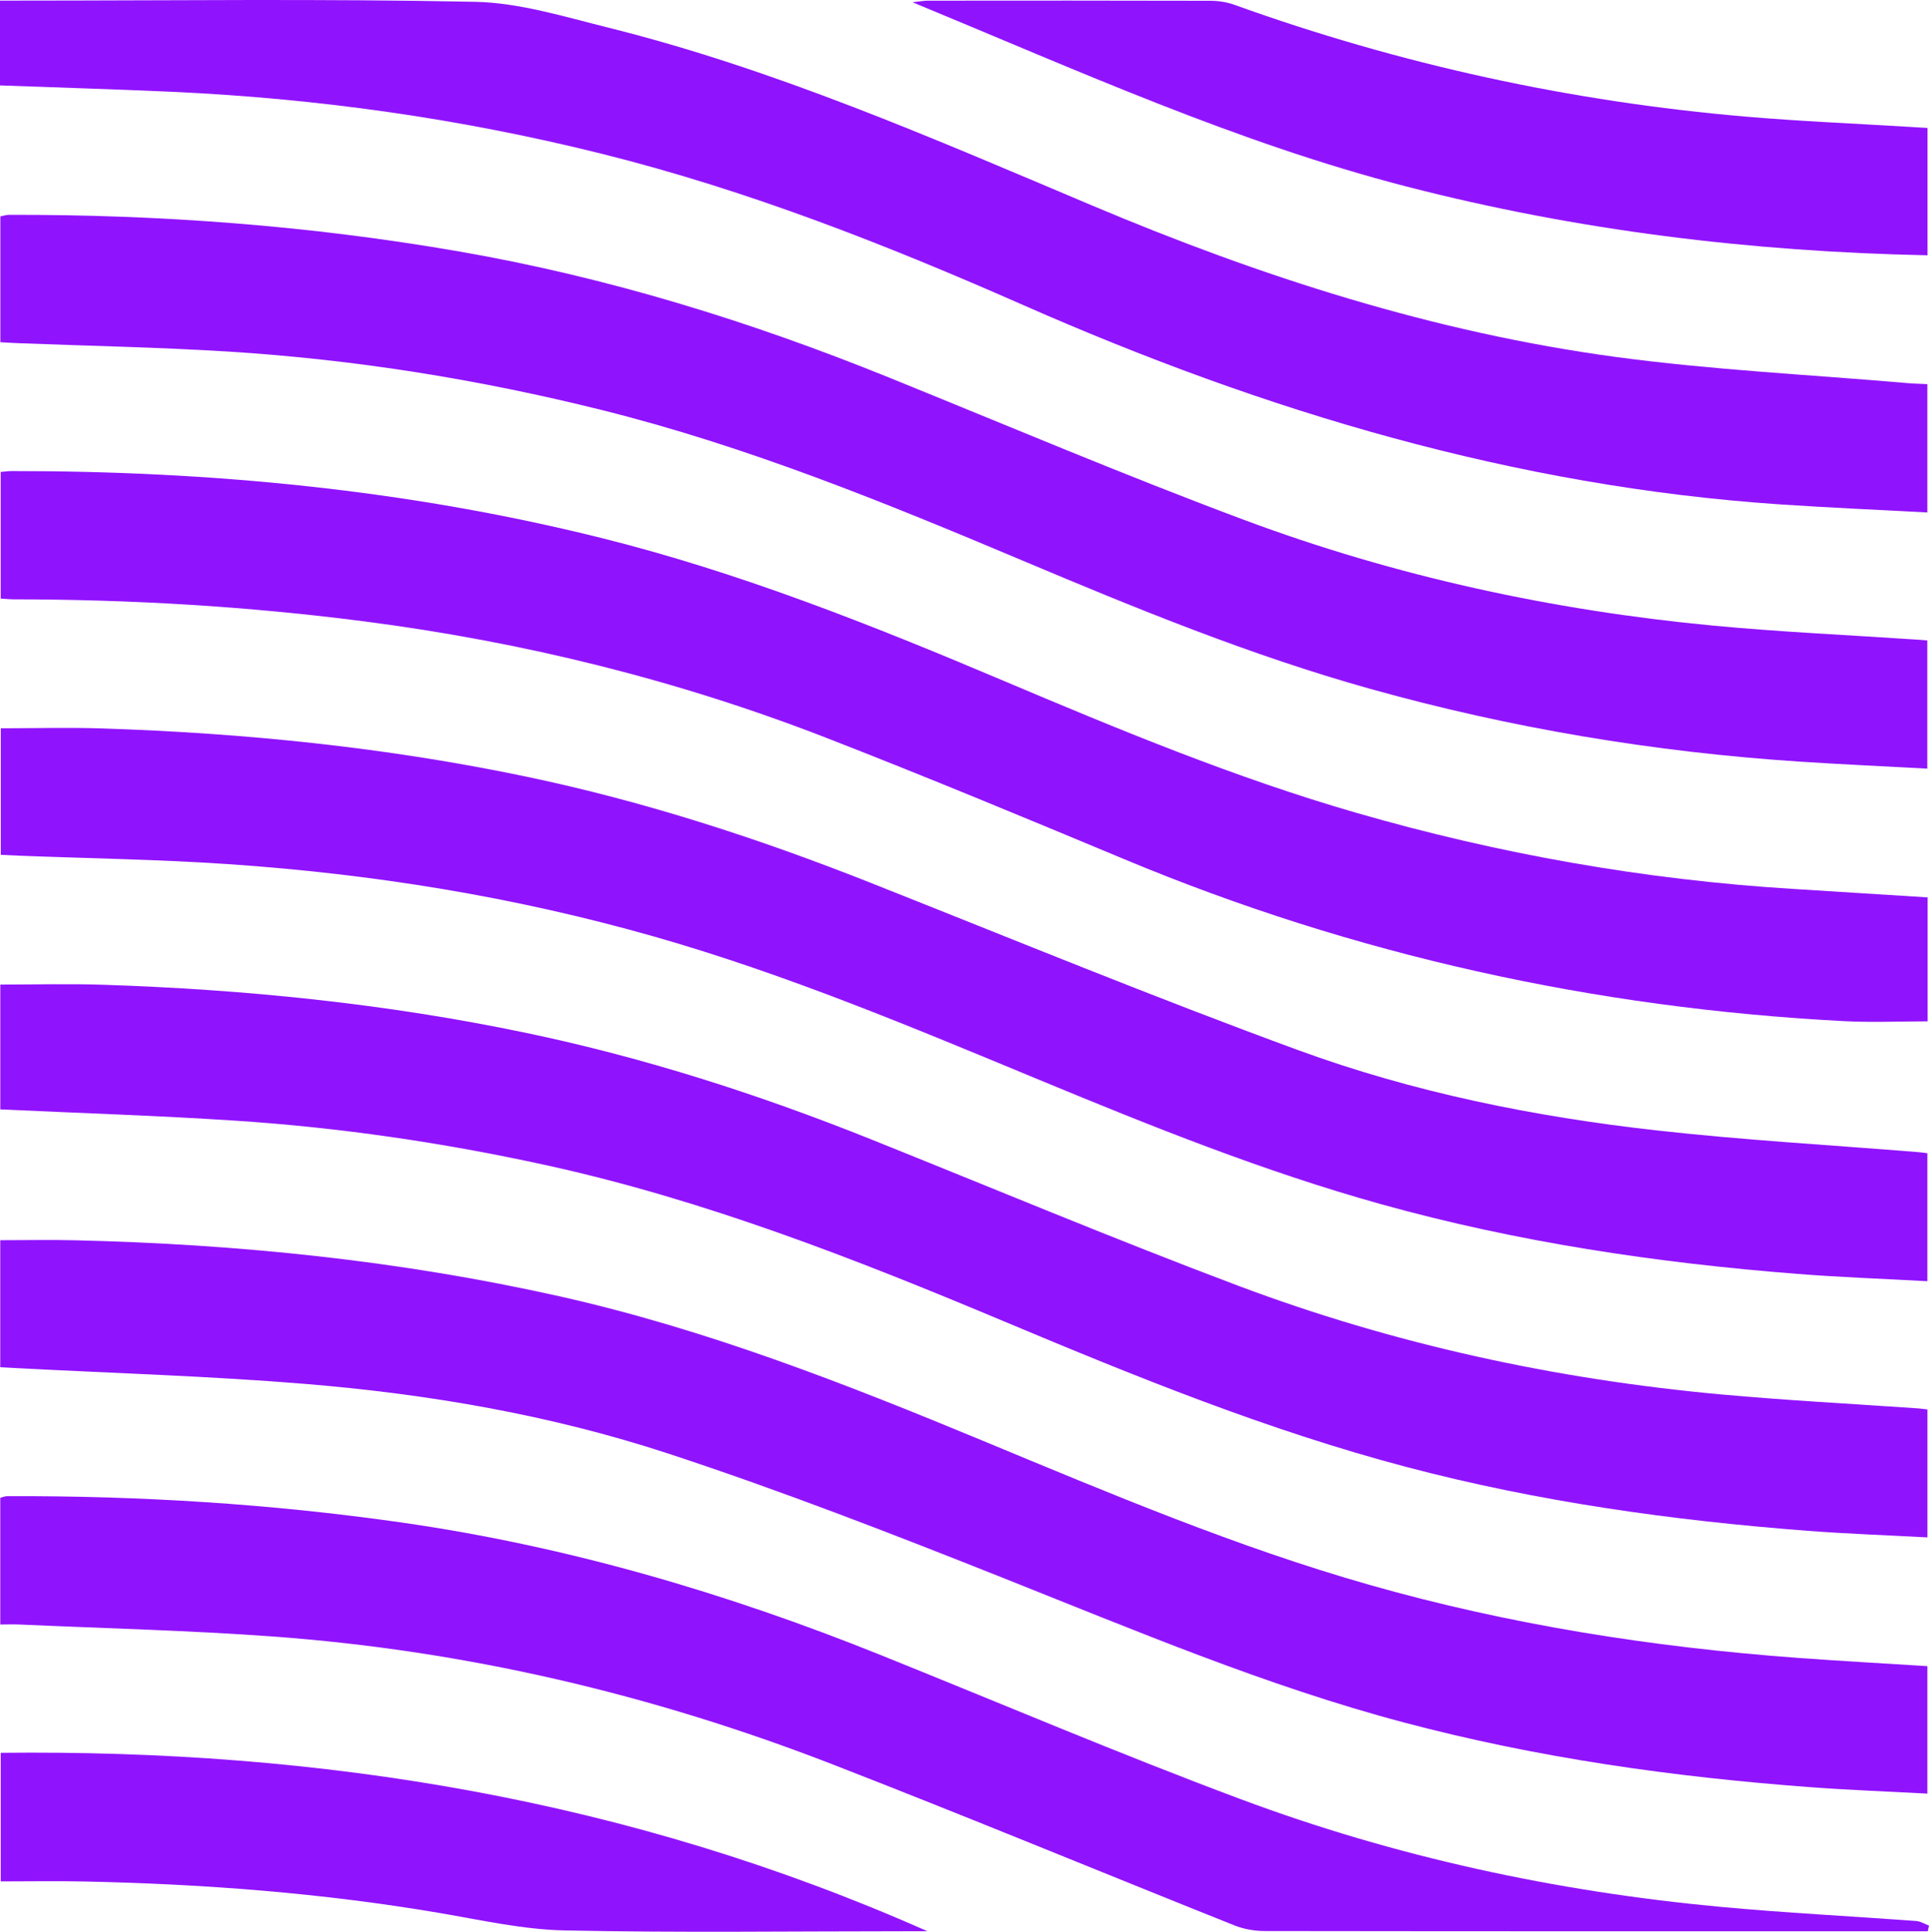 <svg xmlns="http://www.w3.org/2000/svg" id="Layer_2" viewBox="0 0 1171.38 1173.11"><defs><style>.cls-1{fill:#9013fe;}</style></defs><g id="Layer_1-2"><path class="cls-1" d="m.18,673.71c48.33,2.26,95.51,3.75,142.59,6.83,63.47,4.15,126.34,13.37,188.48,26.96,96.49,21.11,188.01,56.97,278.76,95.07,79.87,33.54,160.08,66.11,244.11,88.3,79.93,21.11,161.33,32.46,243.56,38.75,23.98,1.83,48.04,2.67,72.73,4v-77.7c-2.08-.24-3.77-.5-5.46-.62-40.02-2.8-80.1-4.86-120.04-8.52-100.53-9.21-198.59-30.48-293.07-66-74.73-28.1-148.4-59.02-222.52-88.74-68.33-27.4-138.22-49.86-210.32-64.9-84.66-17.66-170.42-26.33-256.79-29.14-20.48-.67-41.01-.1-62.02-.1v75.83Z"></path><path class="cls-1" d="m1170.39,700.32c-2.04-.25-3.72-.51-5.41-.65-53.06-4.31-106.27-7.3-159.16-13.22-74.23-8.3-147.53-23.09-217.67-48.79-86.95-31.86-172.66-67.12-258.76-101.27-68.44-27.14-138.25-49.82-210.35-64.87-84.66-17.66-170.43-26.34-256.8-29.15-20.49-.67-41.01-.1-61.76-.1v76.86c4.3.2,7.82.38,11.33.52,42.22,1.64,84.52,2.25,126.66,5.11,87.68,5.94,174.06,19.85,258.75,43.99,80.45,22.94,157.32,55.29,234.38,87.23,67.9,28.14,136.09,55.52,207.02,75.29,82.69,23.04,167.19,35.61,252.62,42.32,26.11,2.05,52.3,2.98,79.14,4.46v-77.73Z"></path><path class="cls-1" d="m.15,830.28c3.93.21,7.4.41,10.88.59,58.13,3.07,116.38,4.78,174.37,9.55,74.78,6.15,148.87,18.83,220.14,42.22,69.05,22.67,136.94,49.09,204.51,75.96,79.83,31.74,158.9,65.22,242.22,87.35,81.3,21.59,164.07,33.22,247.75,39.41,23.25,1.72,46.57,2.58,70.36,3.86v-77.41c-26.78-1.7-52.95-3.12-79.08-5.05-88-6.51-174.74-20.12-259.79-44.34-80.47-22.92-157.3-55.37-234.34-87.34-83.99-34.85-168.57-67.97-257.62-87.91-96.65-21.64-194.69-31.62-293.58-33.97-15.16-.36-30.34-.05-45.82-.05v77.15Z"></path><path class="cls-1" d="m.2,207.83c3.98.21,7.46.45,10.95.58,42.58,1.65,85.22,2.46,127.74,5.11,76.69,4.79,152.31,16.96,226.88,35.57,88.16,22.01,171.96,56.24,255.4,91.43,69.05,29.12,138.33,57.49,210.66,77.74,85.42,23.92,172.42,38.43,260.89,44.25,25.73,1.69,51.5,2.84,77.62,4.26v-77.84c-2.7-.21-4.78-.4-6.85-.54-41.09-2.77-82.27-4.59-123.25-8.48-97.62-9.26-192.97-29.94-284.81-64.21-72.47-27.05-143.75-57.31-215.46-86.38-84.46-34.24-171.09-60.97-261.01-76.58-90.52-15.71-181.75-22.52-273.56-22.27-1.68,0-3.36.6-5.18.94v76.41Z"></path><path class="cls-1" d="m1170.54,544.96c-28.18-1.78-55.09-3.5-82.01-5.16-89.98-5.57-178.23-21.16-264.8-46.16-73.82-21.32-144.64-50.73-215.28-80.62-79.49-33.63-159.65-65.49-243.63-86.41-117.46-29.26-237-40.61-357.81-40.55-2.06,0-4.12.33-6.6.54v76.9c3.16.19,5.6.46,8.04.46,71.11.06,141.94,4.25,212.51,13.36,96.56,12.47,190.43,35.59,281.12,70.87,60.53,23.55,120.53,48.49,180.47,73.52,140,58.47,285.89,90.5,437.21,98.4,16.81.88,33.71.12,50.78.12v-75.27Z"></path><path class="cls-1" d="m0,51.87c35.32,1.3,69.69,2.31,104.04,3.86,88.53,3.99,175.88,16.29,261.9,37.79,88.13,22.03,172.4,55.15,255.22,91.66,146.98,64.79,298.78,110.24,459.8,121.13,29.63,2,59.3,3.26,89.41,4.89v-77.92c-4.46-.22-8.3-.3-12.12-.63-59.03-5.11-118.37-7.96-177.02-15.87-110.38-14.9-215.67-48.76-318.09-92-96.44-40.72-192.45-82.8-294.49-108.19-26.42-6.57-53.32-14.93-80.14-15.49C196.21-.82,103.84.36,11.49.36c-3.72,0-7.45,0-11.49,0v51.51Z"></path><path class="cls-1" d="m1170.65,1172.8c.24-1.15.49-2.3.73-3.45-2.6-.96-5.15-2.59-7.81-2.78-39.66-2.93-79.39-4.91-118.98-8.6-99.79-9.3-197.23-30.3-291.09-65.34-73.47-27.42-145.69-58.19-218.46-87.47-94.2-37.91-191.06-66.3-291.73-80.66-79.23-11.3-158.93-16.21-238.96-15.93-1.33,0-2.66.62-4.18,1v76.95c4.34,0,8.17-.15,11.99.02,51.08,2.31,102.23,3.54,153.21,7.24,117.29,8.52,230.72,35.17,340.23,77.69,81.72,31.73,162.72,65.33,244.15,97.84,5.74,2.29,12.36,3.37,18.58,3.37,130.38.19,260.76.14,391.14.14h11.18Z"></path><path class="cls-1" d="m1170.48,77.71c-3.8-.23-6.92-.42-10.04-.61-33.3-2.04-66.66-3.4-99.89-6.24-106.59-9.11-210.29-31.71-310.99-67.95-4.55-1.64-9.66-2.43-14.51-2.44-57.17-.16-114.34-.12-171.51-.07-2.42,0-4.84.48-9.44.96,100.38,41.48,197.1,85.37,300.32,111.99,103.51,26.69,208.76,39.48,316.05,41.68v-77.31Z"></path><path class="cls-1" d="m.44,1064.45v78.08c17.37,0,33.99-.3,50.6.05,72.48,1.52,144.61,6.98,216.17,19.18,25.1,4.28,50.34,10,75.61,10.54,68.87,1.46,137.79.5,206.68.5,3.63,0,7.27,0,13.7,0-181.17-80.37-368.7-110.52-562.76-108.36Z"></path></g></svg>